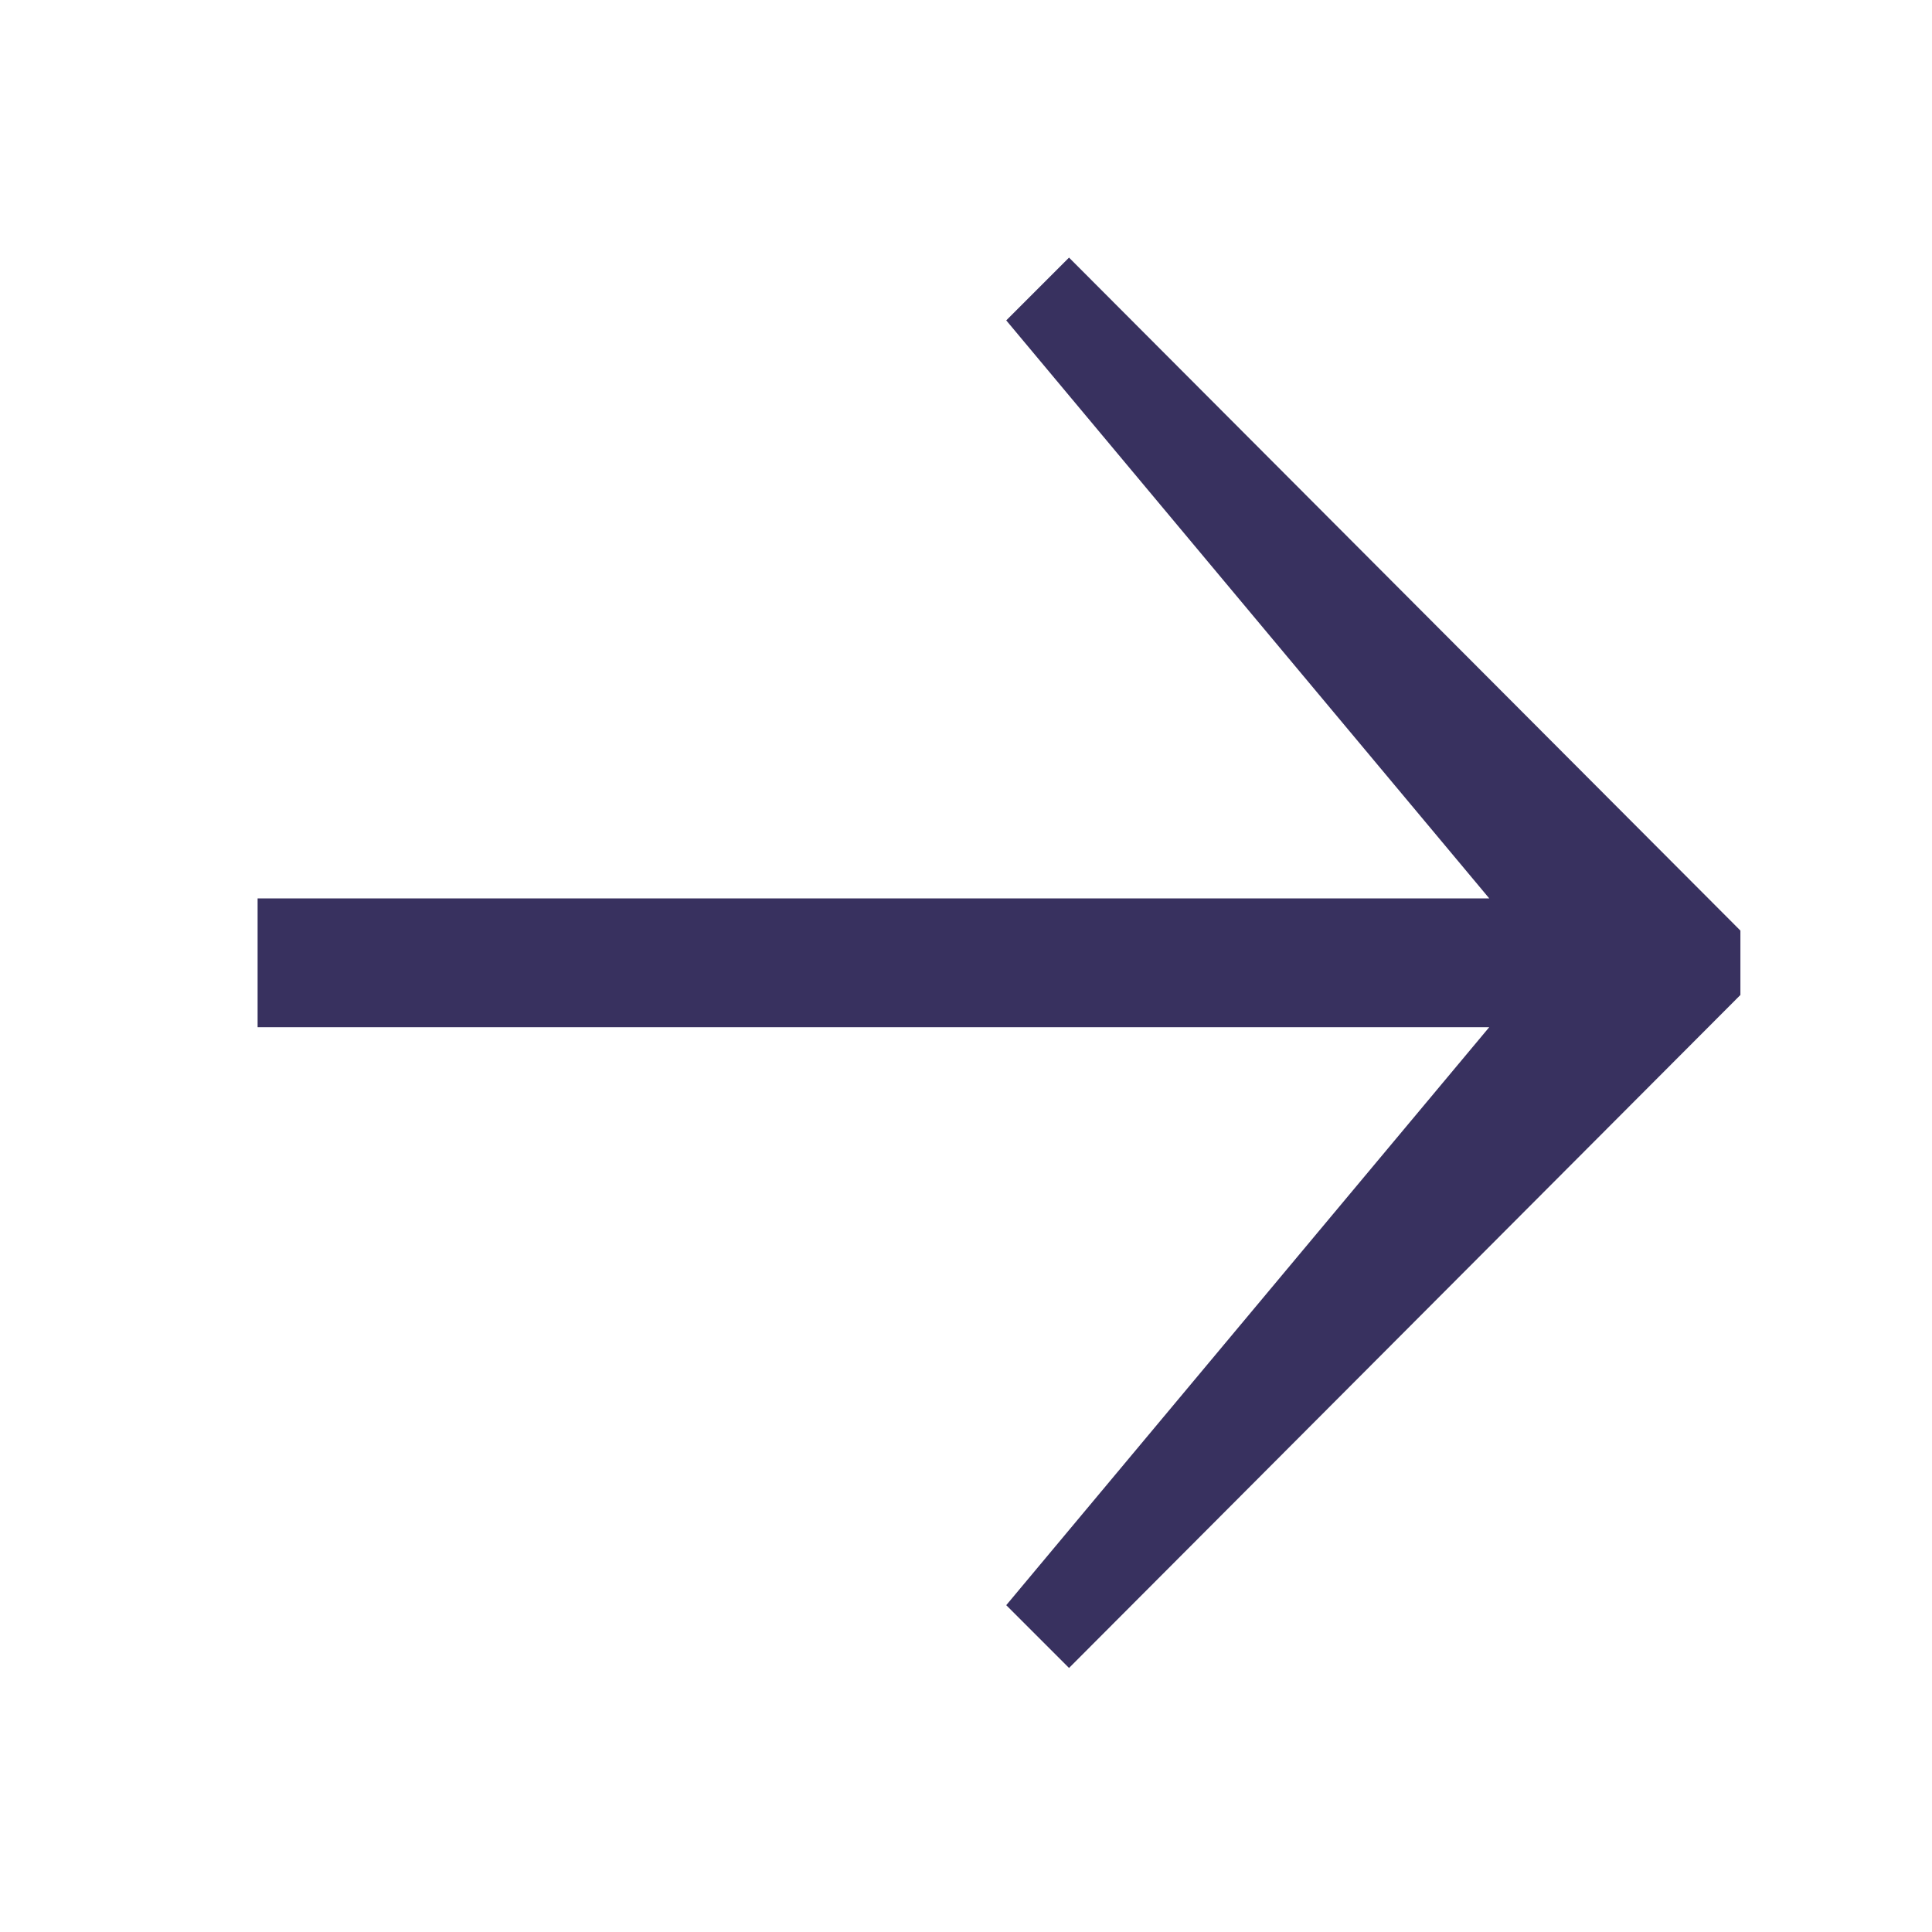 <svg viewBox="0 0 30 30" xmlns="http://www.w3.org/2000/svg" style="max-width: 50px; fill: #38315f;">
  <path fill-rule="evenodd" clip-rule="evenodd" d="M4 15.95h19.125l-7.5 8.975.975.975 10.425-10.45v-1L16.6 4l-.975.975 7.5 8.975H4v2z"></path>
</svg>
